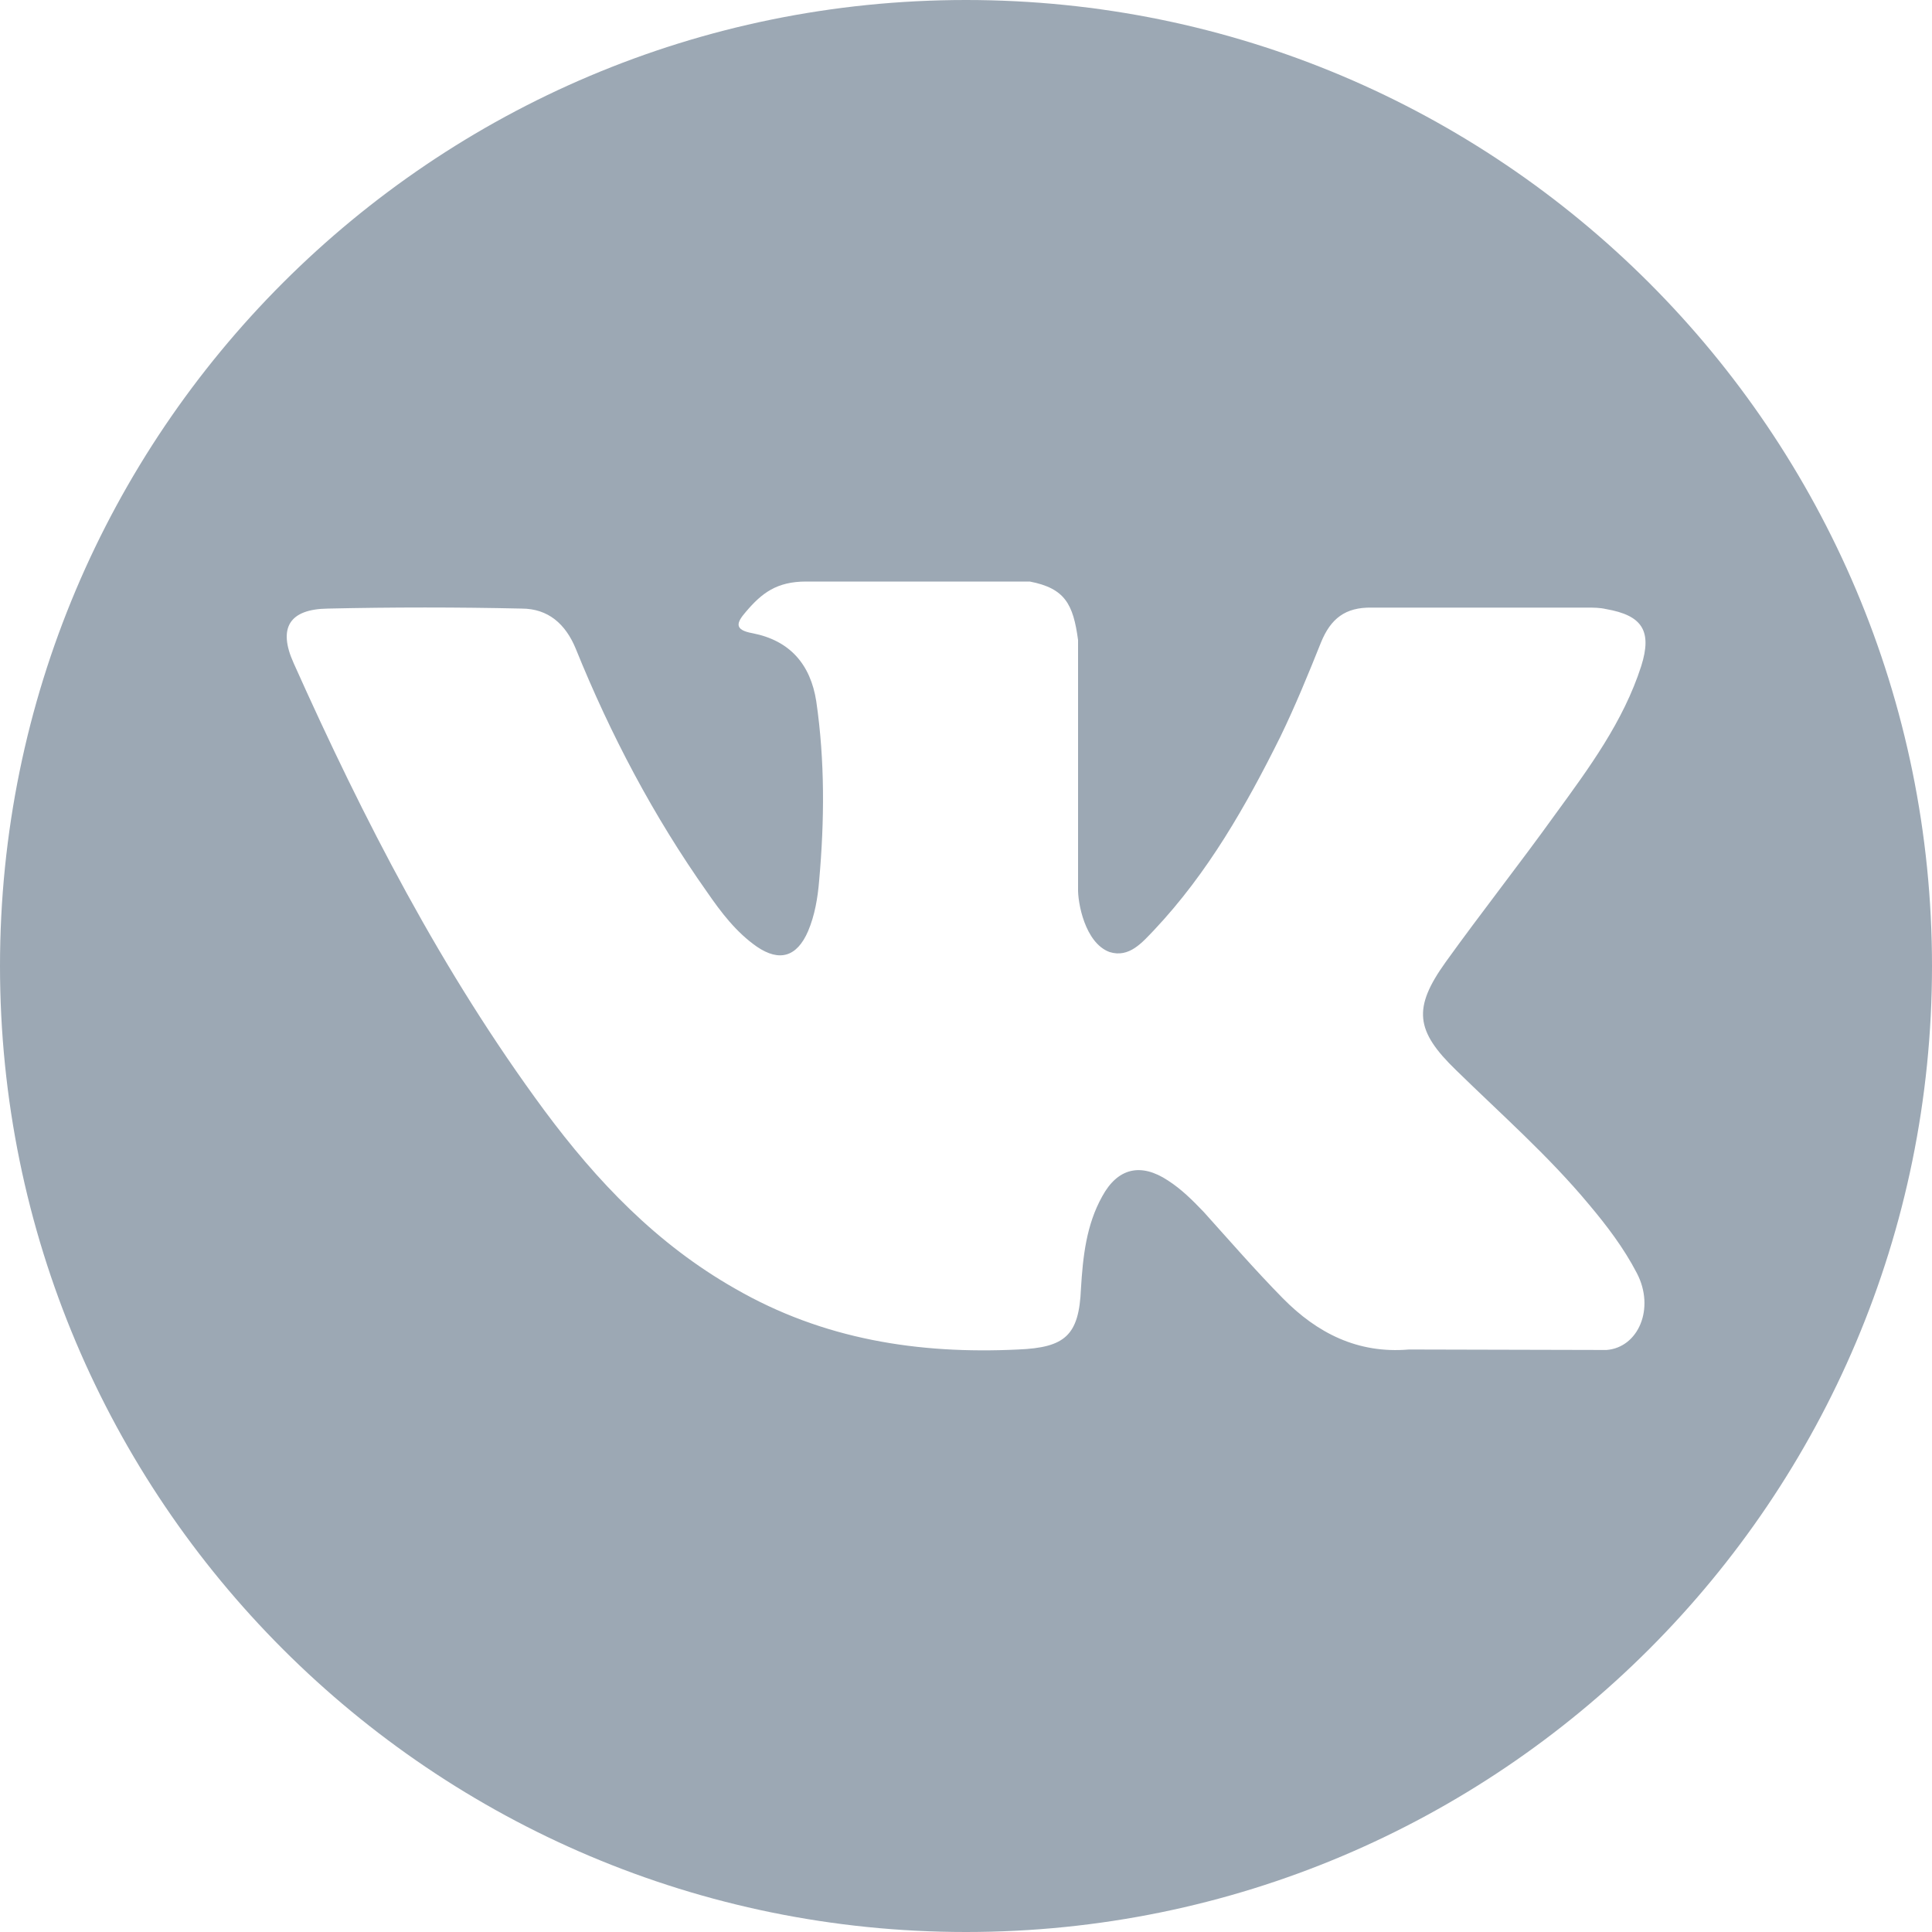<svg id="SvgjsSvg1000" xmlns="http://www.w3.org/2000/svg" version="1.1" xmlns:xlink="http://www.w3.org/1999/xlink" xmlns:svgjs="http://svgjs.com/svgjs" width="40" height="40" viewBox="0 0 40 40"><title>ico_vk</title><desc>Created with Avocode.</desc><defs id="SvgjsDefs1001"></defs><path id="SvgjsPath1007" d="M1488.9 988.94C1489.27 989.38 1489.62 989.84 1489.89 990.36C1490.27 991.09 1489.92 991.9 1489.26 991.95L1485.17 991.94C1484.11 992.03 1483.27 991.6 1482.56 990.88C1481.99 990.3 1481.46 989.69 1480.92 989.09C1480.69 988.85 1480.46 988.62 1480.18 988.44C1479.62 988.07 1479.14 988.18 1478.82 988.77C1478.49 989.36 1478.42 990.02 1478.38 990.68C1478.34 991.65 1478.05 991.9 1477.08 991.94C1475.01 992.04 1473.04 991.73 1471.22 990.68C1469.6 989.76 1468.36 988.46 1467.27 986.99C1465.15 984.12 1463.53 980.97 1462.08 977.73C1461.75 977 1461.99 976.61 1462.79 976.6C1464.13 976.57 1465.47 976.57 1466.8 976.6C1467.35 976.6 1467.71 976.92 1467.92 977.43C1468.64 979.21 1469.53 980.9 1470.64 982.47C1470.93 982.89 1471.24 983.3 1471.67 983.6C1472.14 983.92 1472.5 983.81 1472.73 983.28C1472.87 982.95 1472.93 982.59 1472.96 982.23C1473.07 980.99 1473.08 979.76 1472.9 978.52C1472.78 977.75 1472.35 977.26 1471.58 977.11C1471.19 977.04 1471.25 976.89 1471.44 976.67C1471.77 976.28 1472.08 976.04 1472.69 976.04L1477.32 976.04C1478.05 976.18 1478.22 976.51 1478.32 977.25L1478.32 982.39C1478.31 982.68 1478.46 983.52 1478.97 983.71C1479.38 983.84 1479.65 983.51 1479.9 983.25C1481.01 982.07 1481.8 980.68 1482.51 979.25C1482.82 978.61 1483.09 977.95 1483.35 977.3C1483.55 976.81 1483.85 976.57 1484.4 976.58L1488.86 976.58C1488.99 976.58 1489.12 976.58 1489.25 976.61C1490 976.74 1490.21 977.06 1489.98 977.79C1489.61 978.94 1488.9 979.9 1488.2 980.86C1487.46 981.89 1486.67 982.89 1485.93 983.92C1485.25 984.87 1485.3 985.34 1486.15 986.16C1487.08 987.07 1488.06 987.93 1488.9 988.94ZM1456 984C1456 995.05 1464.95 1004 1476 1004C1487.05 1004 1496 995.05 1496 984C1496 972.95 1487.05 964 1476 964C1464.95 964 1456 972.95 1456 984Z " fill="#9ca8b4" fill-opacity="1" transform="matrix(1,0,0,1,-1456,-964)"></path></svg>